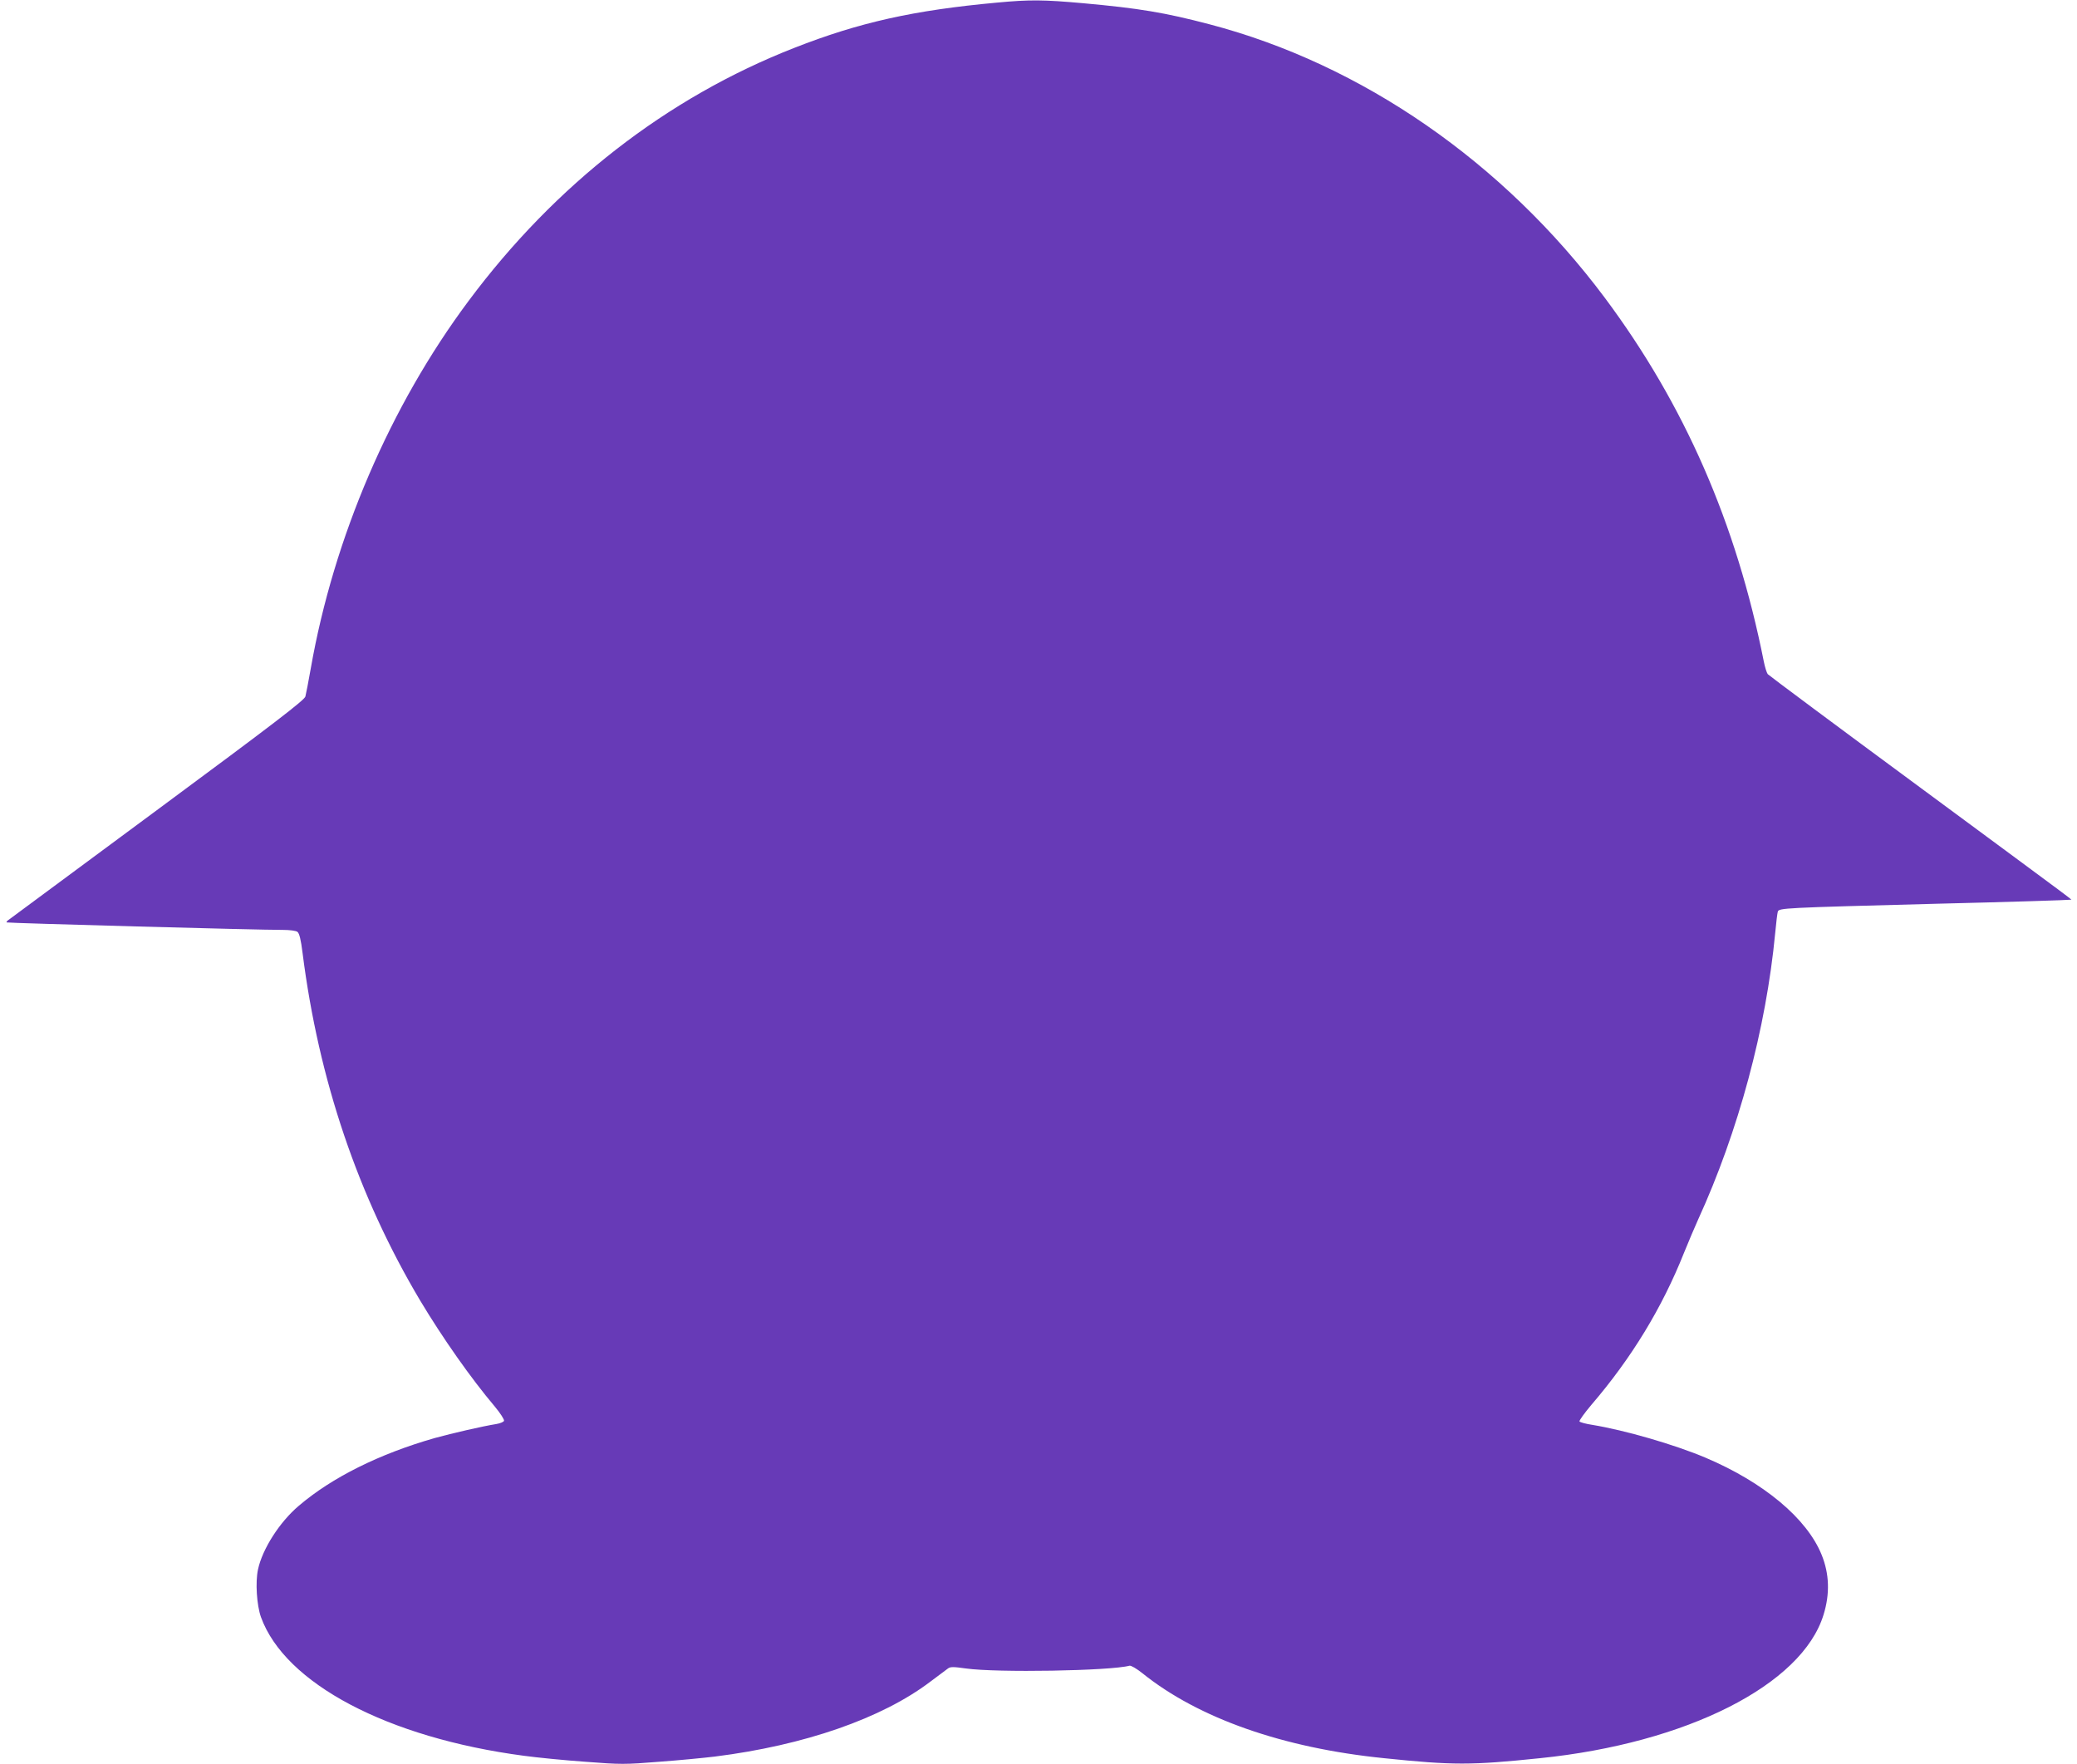 <?xml version="1.0" standalone="no"?>
<!DOCTYPE svg PUBLIC "-//W3C//DTD SVG 20010904//EN"
 "http://www.w3.org/TR/2001/REC-SVG-20010904/DTD/svg10.dtd">
<svg version="1.0" xmlns="http://www.w3.org/2000/svg"
 width="1280pt" height="1087pt" viewBox="0 0 1280 1087"
 preserveAspectRatio="xMidYMid meet">
<g transform="translate(0,1087) scale(0.1,-0.1)"
fill="#673ab7" stroke="none">
<path d="M6145 10854 c-514 -47 -850 -122 -1250 -279 -785 -307 -1473 -842
-2007 -1559 -483 -647 -831 -1457 -973 -2266 -14 -80 -29 -157 -33 -172 -6
-22 -190 -164 -907 -694 -495 -366 -909 -672 -919 -680 -11 -7 -18 -15 -15
-18 4 -4 1565 -47 1700 -46 45 0 82 -5 92 -12 12 -10 21 -45 32 -133 99 -779
342 -1497 725 -2140 138 -230 312 -478 460 -653 34 -41 59 -80 56 -87 -2 -7
-24 -16 -48 -20 -82 -13 -273 -57 -378 -86 -343 -98 -634 -243 -839 -418 -118
-100 -224 -266 -251 -392 -17 -78 -8 -219 18 -293 148 -410 781 -744 1620
-855 81 -11 251 -28 379 -37 220 -17 243 -17 455 0 123 9 277 24 343 32 551
69 1030 235 1329 462 49 37 97 73 107 80 15 12 33 12 111 1 189 -27 892 -15
1009 17 9 2 44 -18 80 -47 345 -277 865 -460 1489 -523 425 -44 535 -44 960 0
904 92 1616 452 1748 884 40 129 36 252 -12 370 -91 224 -357 446 -716 598
-192 81 -496 169 -697 202 -40 6 -76 16 -79 21 -3 5 30 51 73 102 248 289 436
598 571 937 28 69 67 161 87 205 248 542 419 1177 475 1765 6 63 13 123 16
132 7 23 29 24 974 49 454 11 827 23 829 25 6 5 119 -80 -929 694 -509 375
-930 689 -936 696 -6 8 -17 42 -24 77 -169 852 -489 1584 -980 2242 -624 835
-1497 1439 -2435 1685 -278 73 -436 99 -778 130 -245 22 -330 23 -532 4z"/>
</g>
</svg>
